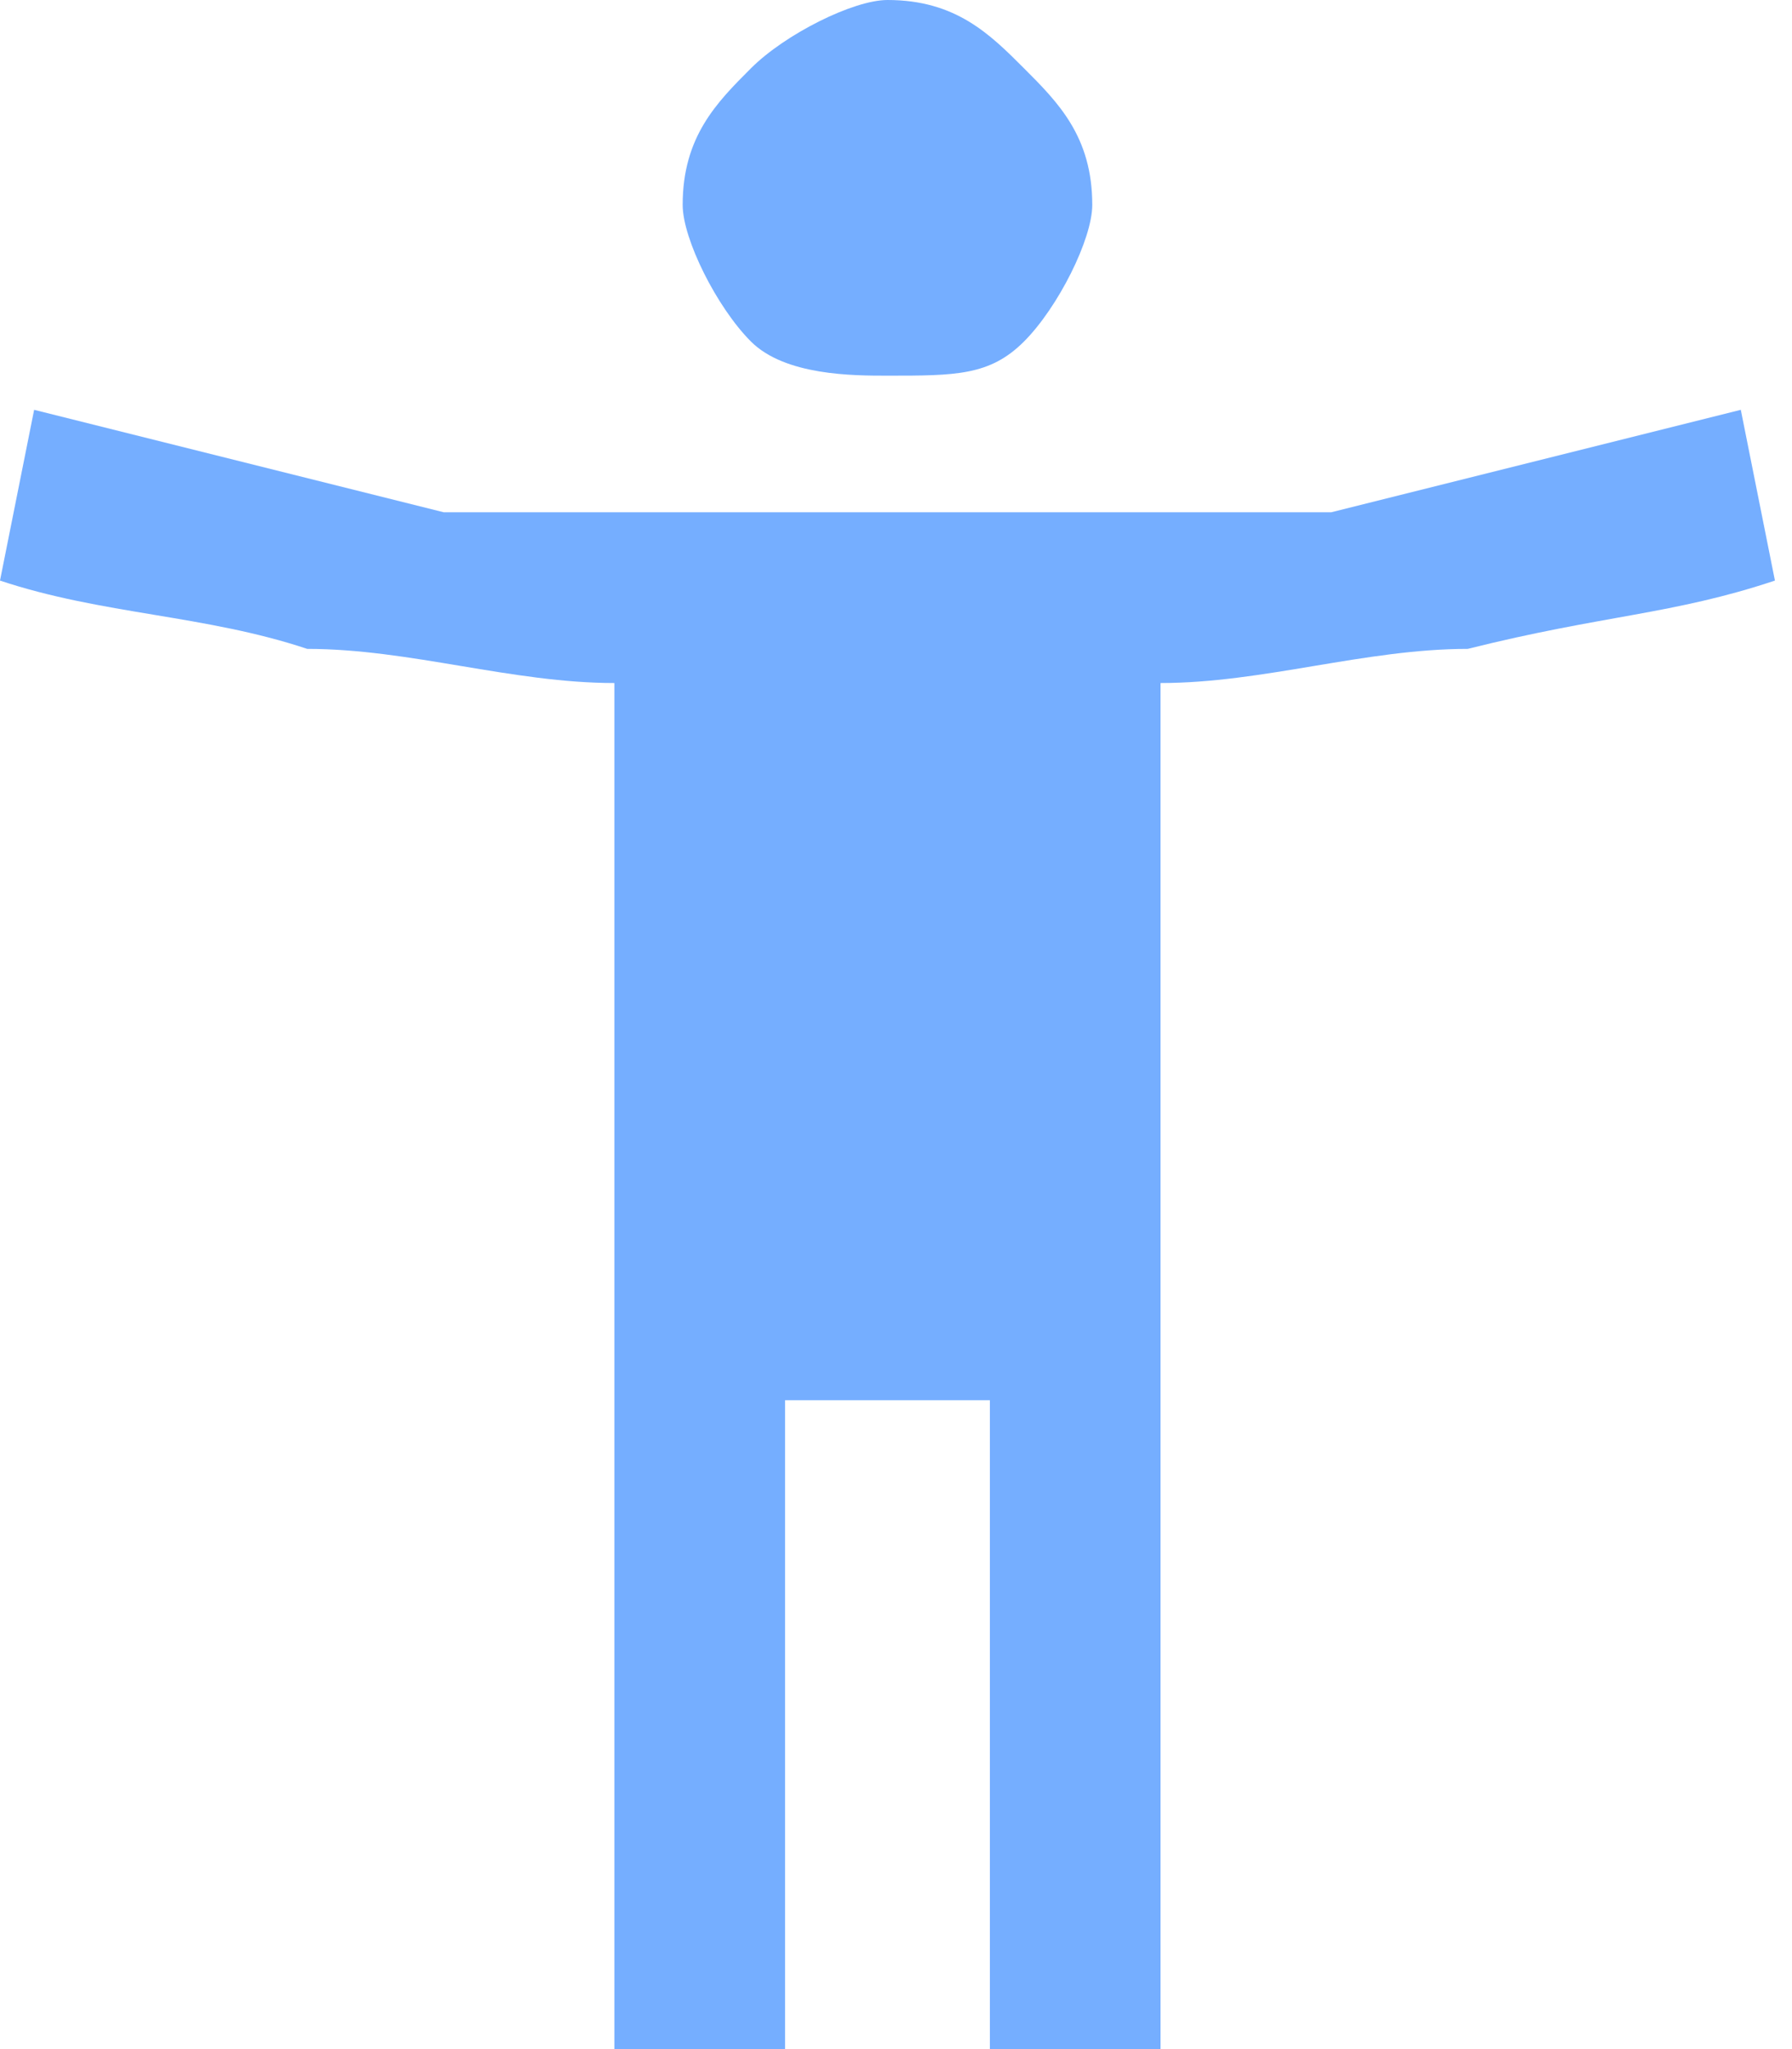 <svg xmlns="http://www.w3.org/2000/svg" width="21" height="24" viewBox="0 0 21 24" fill="none"><path d="M10.4 4.4C10 4.4 9.2 4.4 8.8 4C8.4 3.6 8 2.8 8 2.4C8 1.6 8.4 1.2 8.8 0.8C9.2 0.4 10 0 10.4 0C11.2 0 11.6 0.4 12 0.8C12.4 1.2 12.8 1.6 12.8 2.4C12.8 2.8 12.4 3.6 12 4C11.6 4.4 11.2 4.4 10.4 4.4ZM7.2 24V8C6 8 4.8 7.6 3.6 7.6C2.4 7.2 1.2 7.2 0 6.8L0.4 4.8C2 5.2 3.6 5.6 5.2 6C7.2 6 8.8 6 10.4 6C12 6 14 6 15.6 6C17.2 5.6 18.8 5.2 20.4 4.8L20.8 6.8C19.6 7.2 18.8 7.2 17.2 7.6C16 7.6 14.8 8 13.6 8V24H11.6V16.4H9.2V24H7.2Z" fill="#75AEFF"></path></svg>